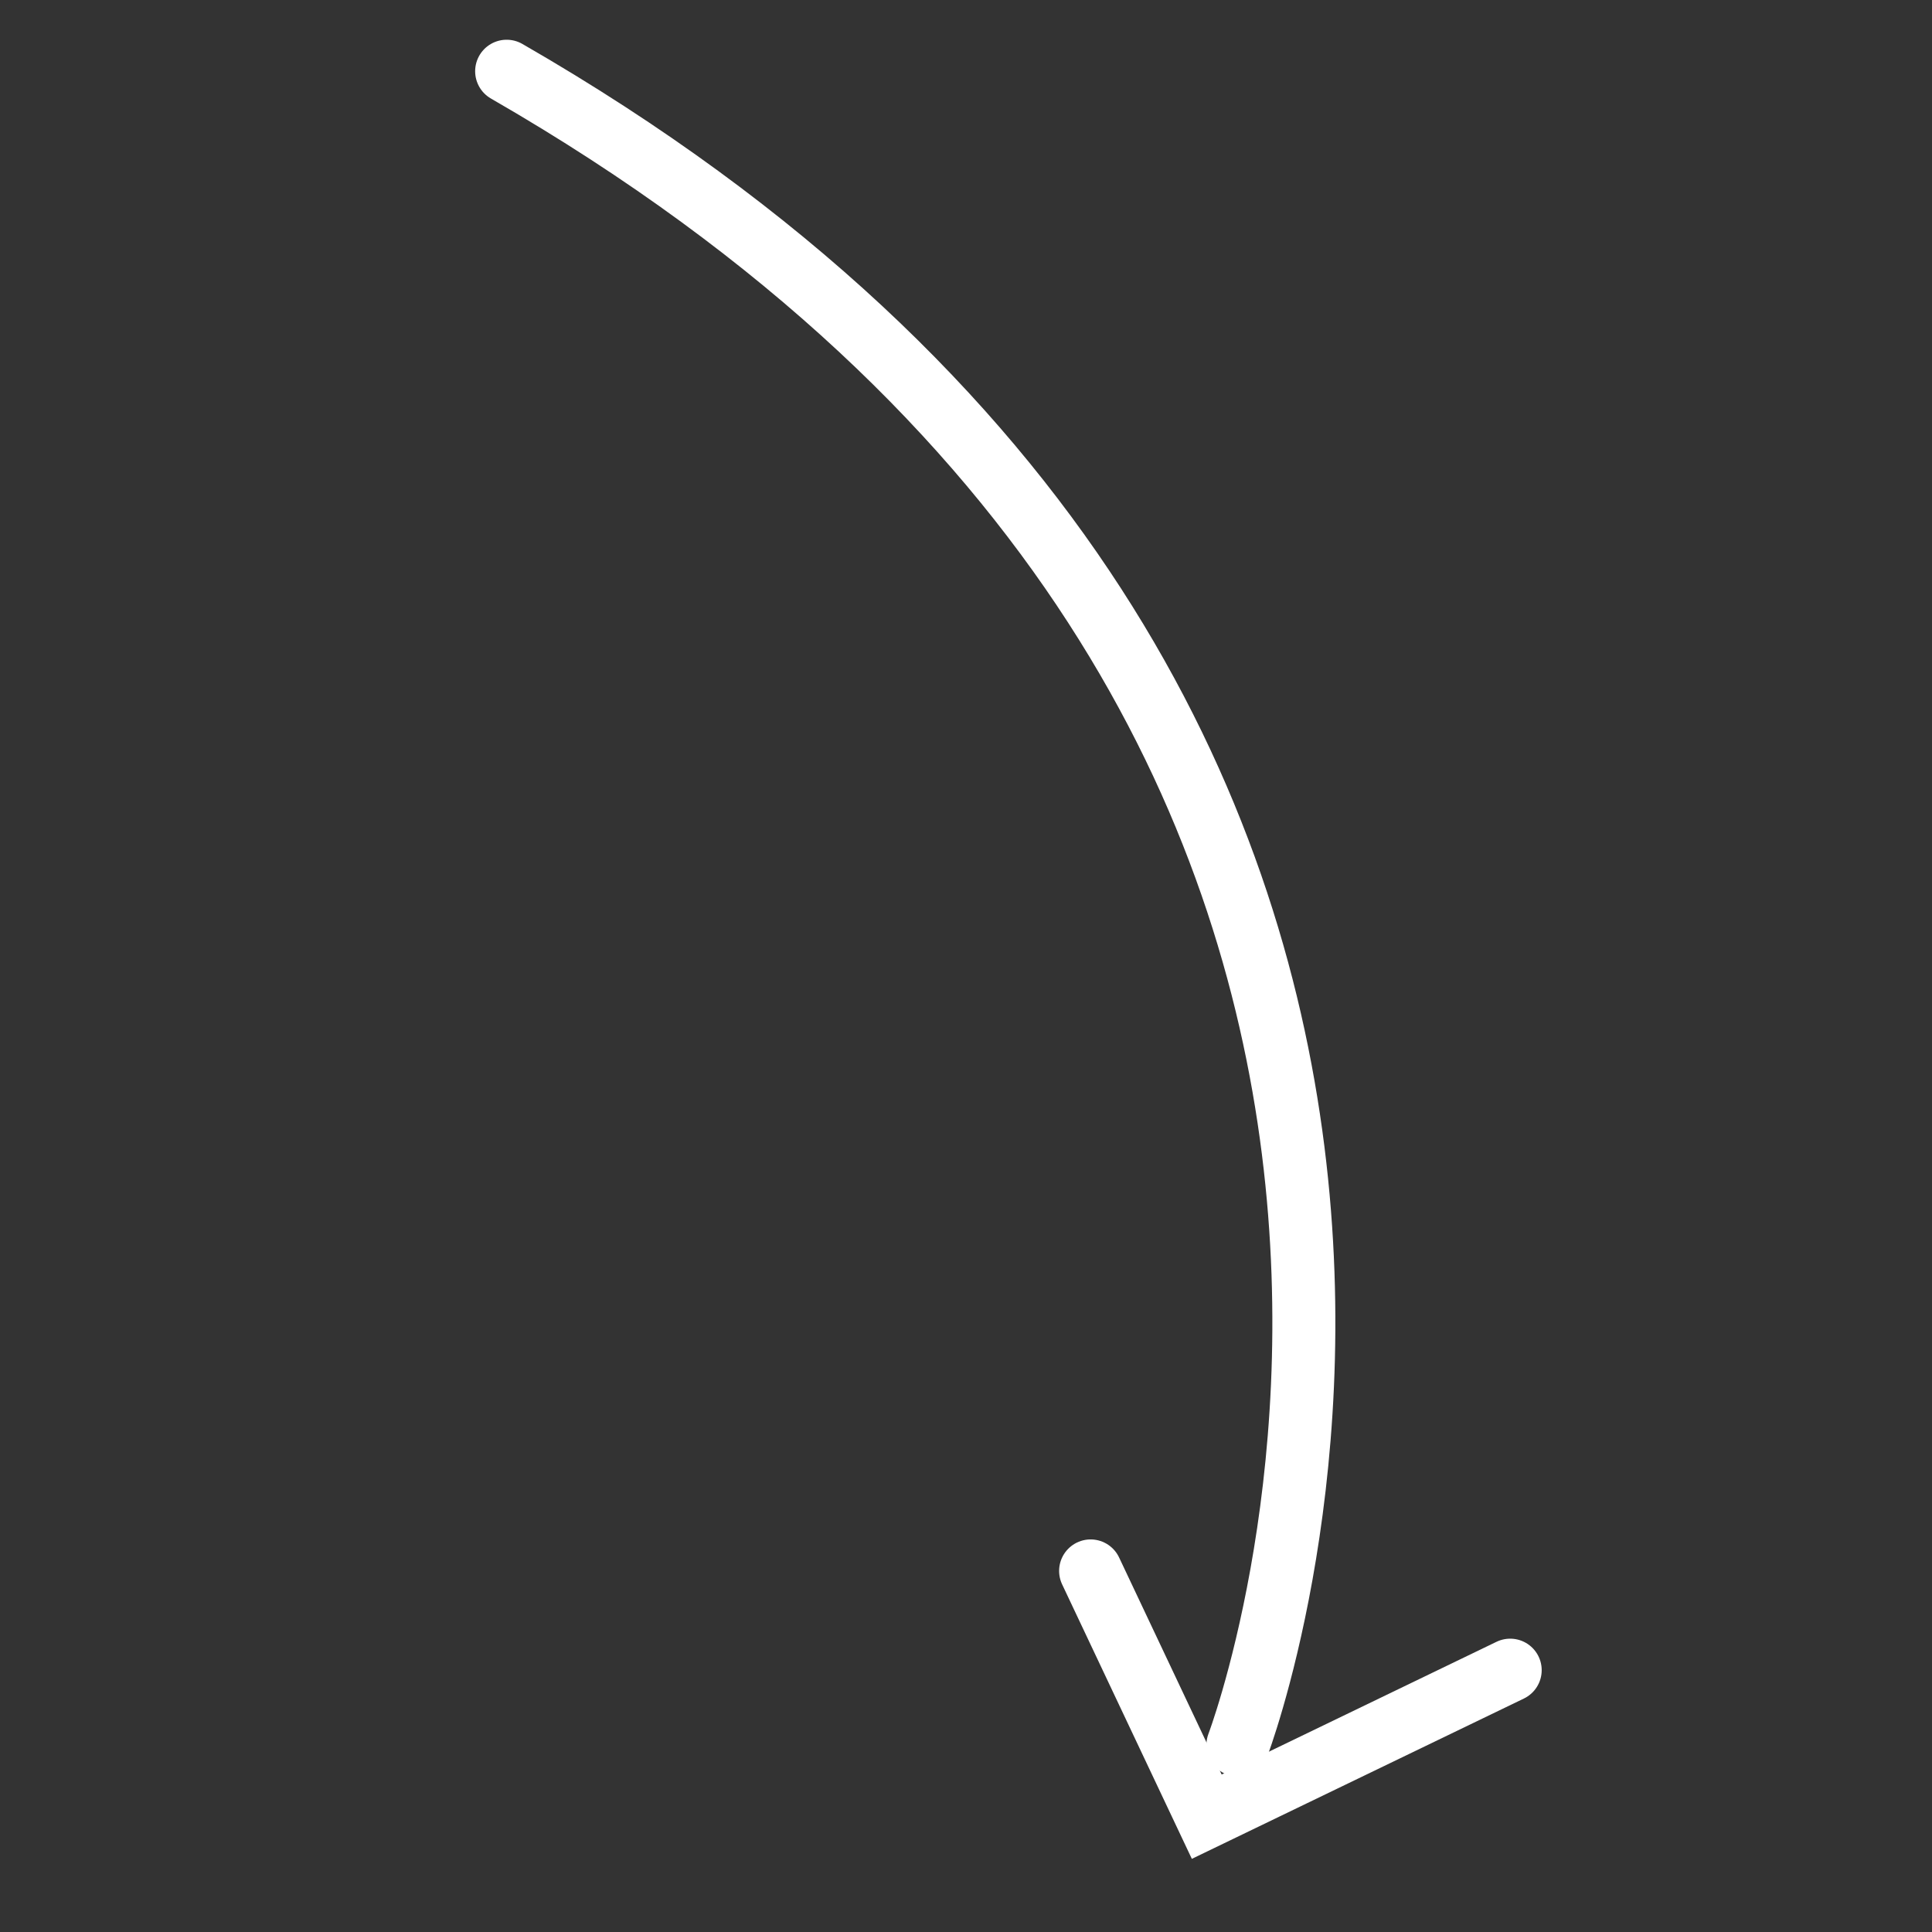 <svg width="46" height="46" viewBox="0 0 46 46" fill="none" xmlns="http://www.w3.org/2000/svg">
<rect x="0" y="0" width="46" height="46" fill="#333333" stroke="none"/>
<path d="M29.474 41.547C29.474 41.547 38.785 17.076 12.063 1.696" stroke="white" stroke-width="1.5" stroke-linecap="round"/>
<path d="M25.967 37.403L28.732 43.254L35.957 39.766" stroke="white" stroke-width="1.5" stroke-linecap="round"/>
</svg>
